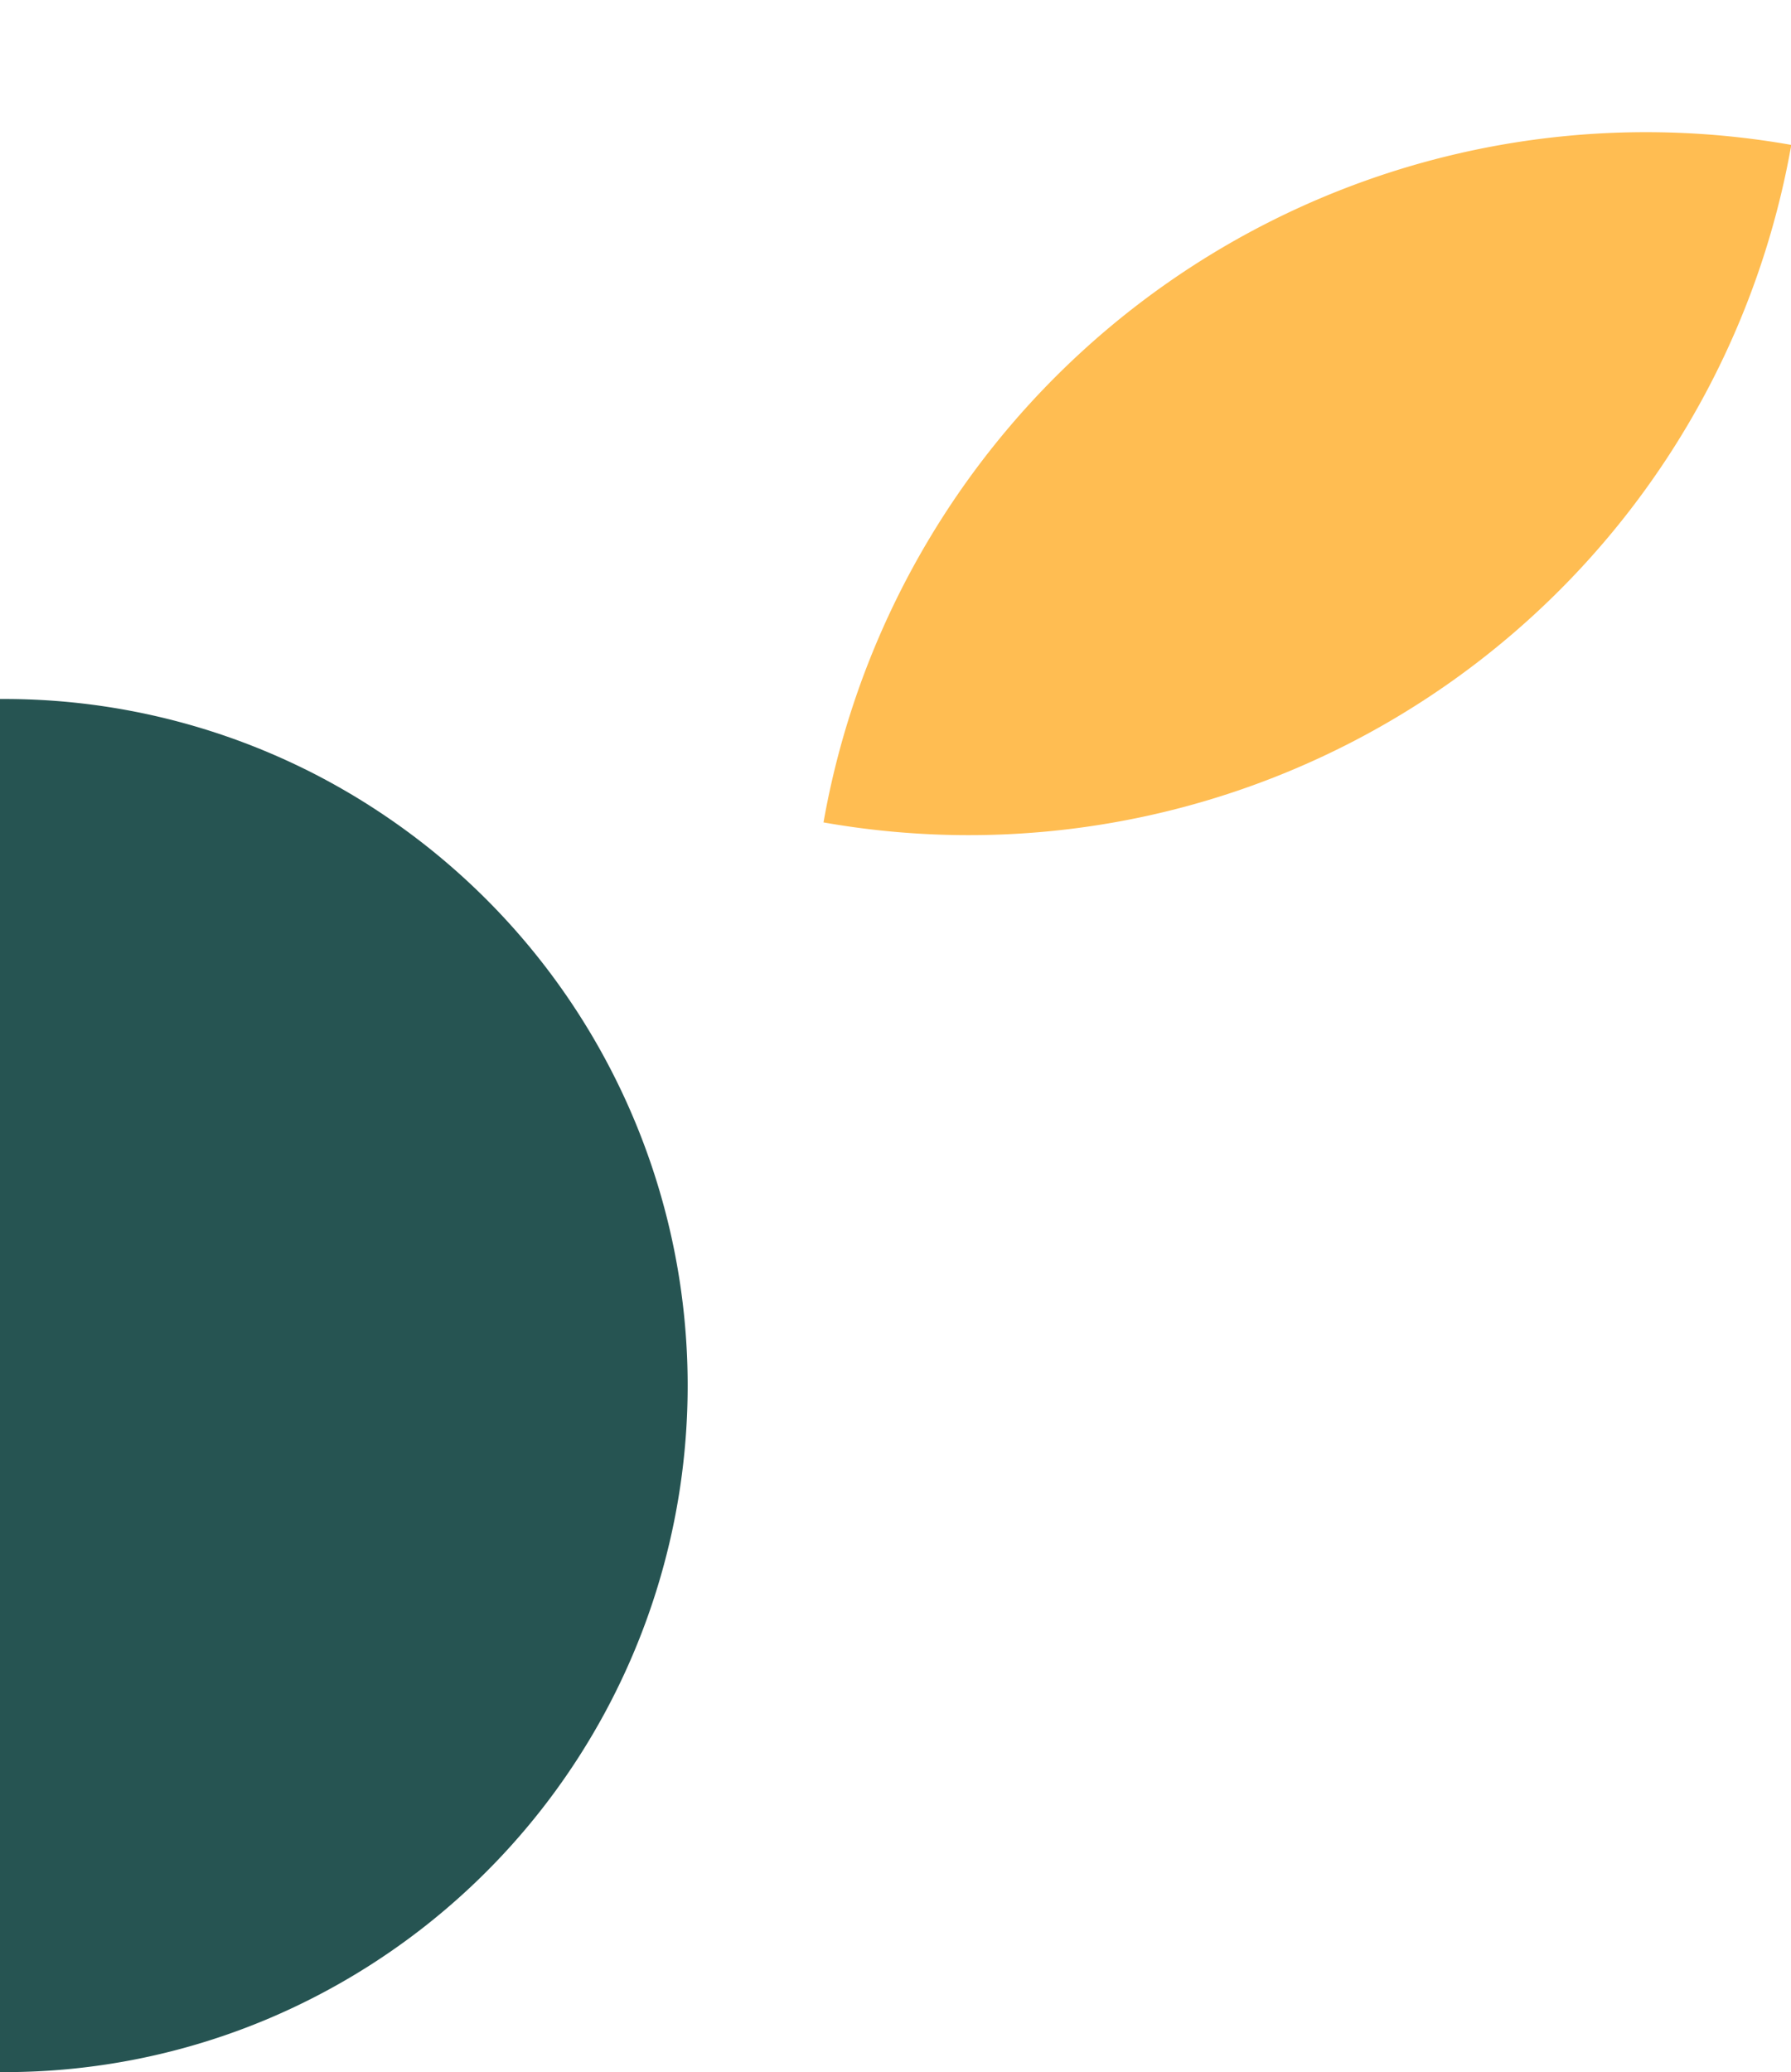 <?xml version="1.0" encoding="UTF-8"?> <svg xmlns="http://www.w3.org/2000/svg" width="250.238" height="289.392" viewBox="0 0 250.238 289.392"><g id="Grupo_2043" data-name="Grupo 2043" transform="translate(0 -4060.608)"><path id="Sustracción_16" data-name="Sustracción 16" d="M191.769,96.019H0c0-.094,0-.186,0-.279v-.191A94.886,94.886,0,0,1,16.376,42.126a96.019,96.019,0,0,1,167.86,16.23,94.662,94.662,0,0,1,7.535,37.192c0,.158,0,.312,0,.469Z" transform="translate(96.019 4158.229) rotate(90)" fill="#265452"></path><path id="Rectángulo_243" data-name="Rectángulo 243" d="M116.67,0h0a0,0,0,0,1,0,0V0A116.67,116.67,0,0,1,0,116.67H0a0,0,0,0,1,0,0v0A116.67,116.67,0,0,1,116.67,0Z" transform="matrix(-0.985, -0.174, 0.174, -0.985, 229.979, 4195.766)" fill="#ffbd52"></path></g></svg> 